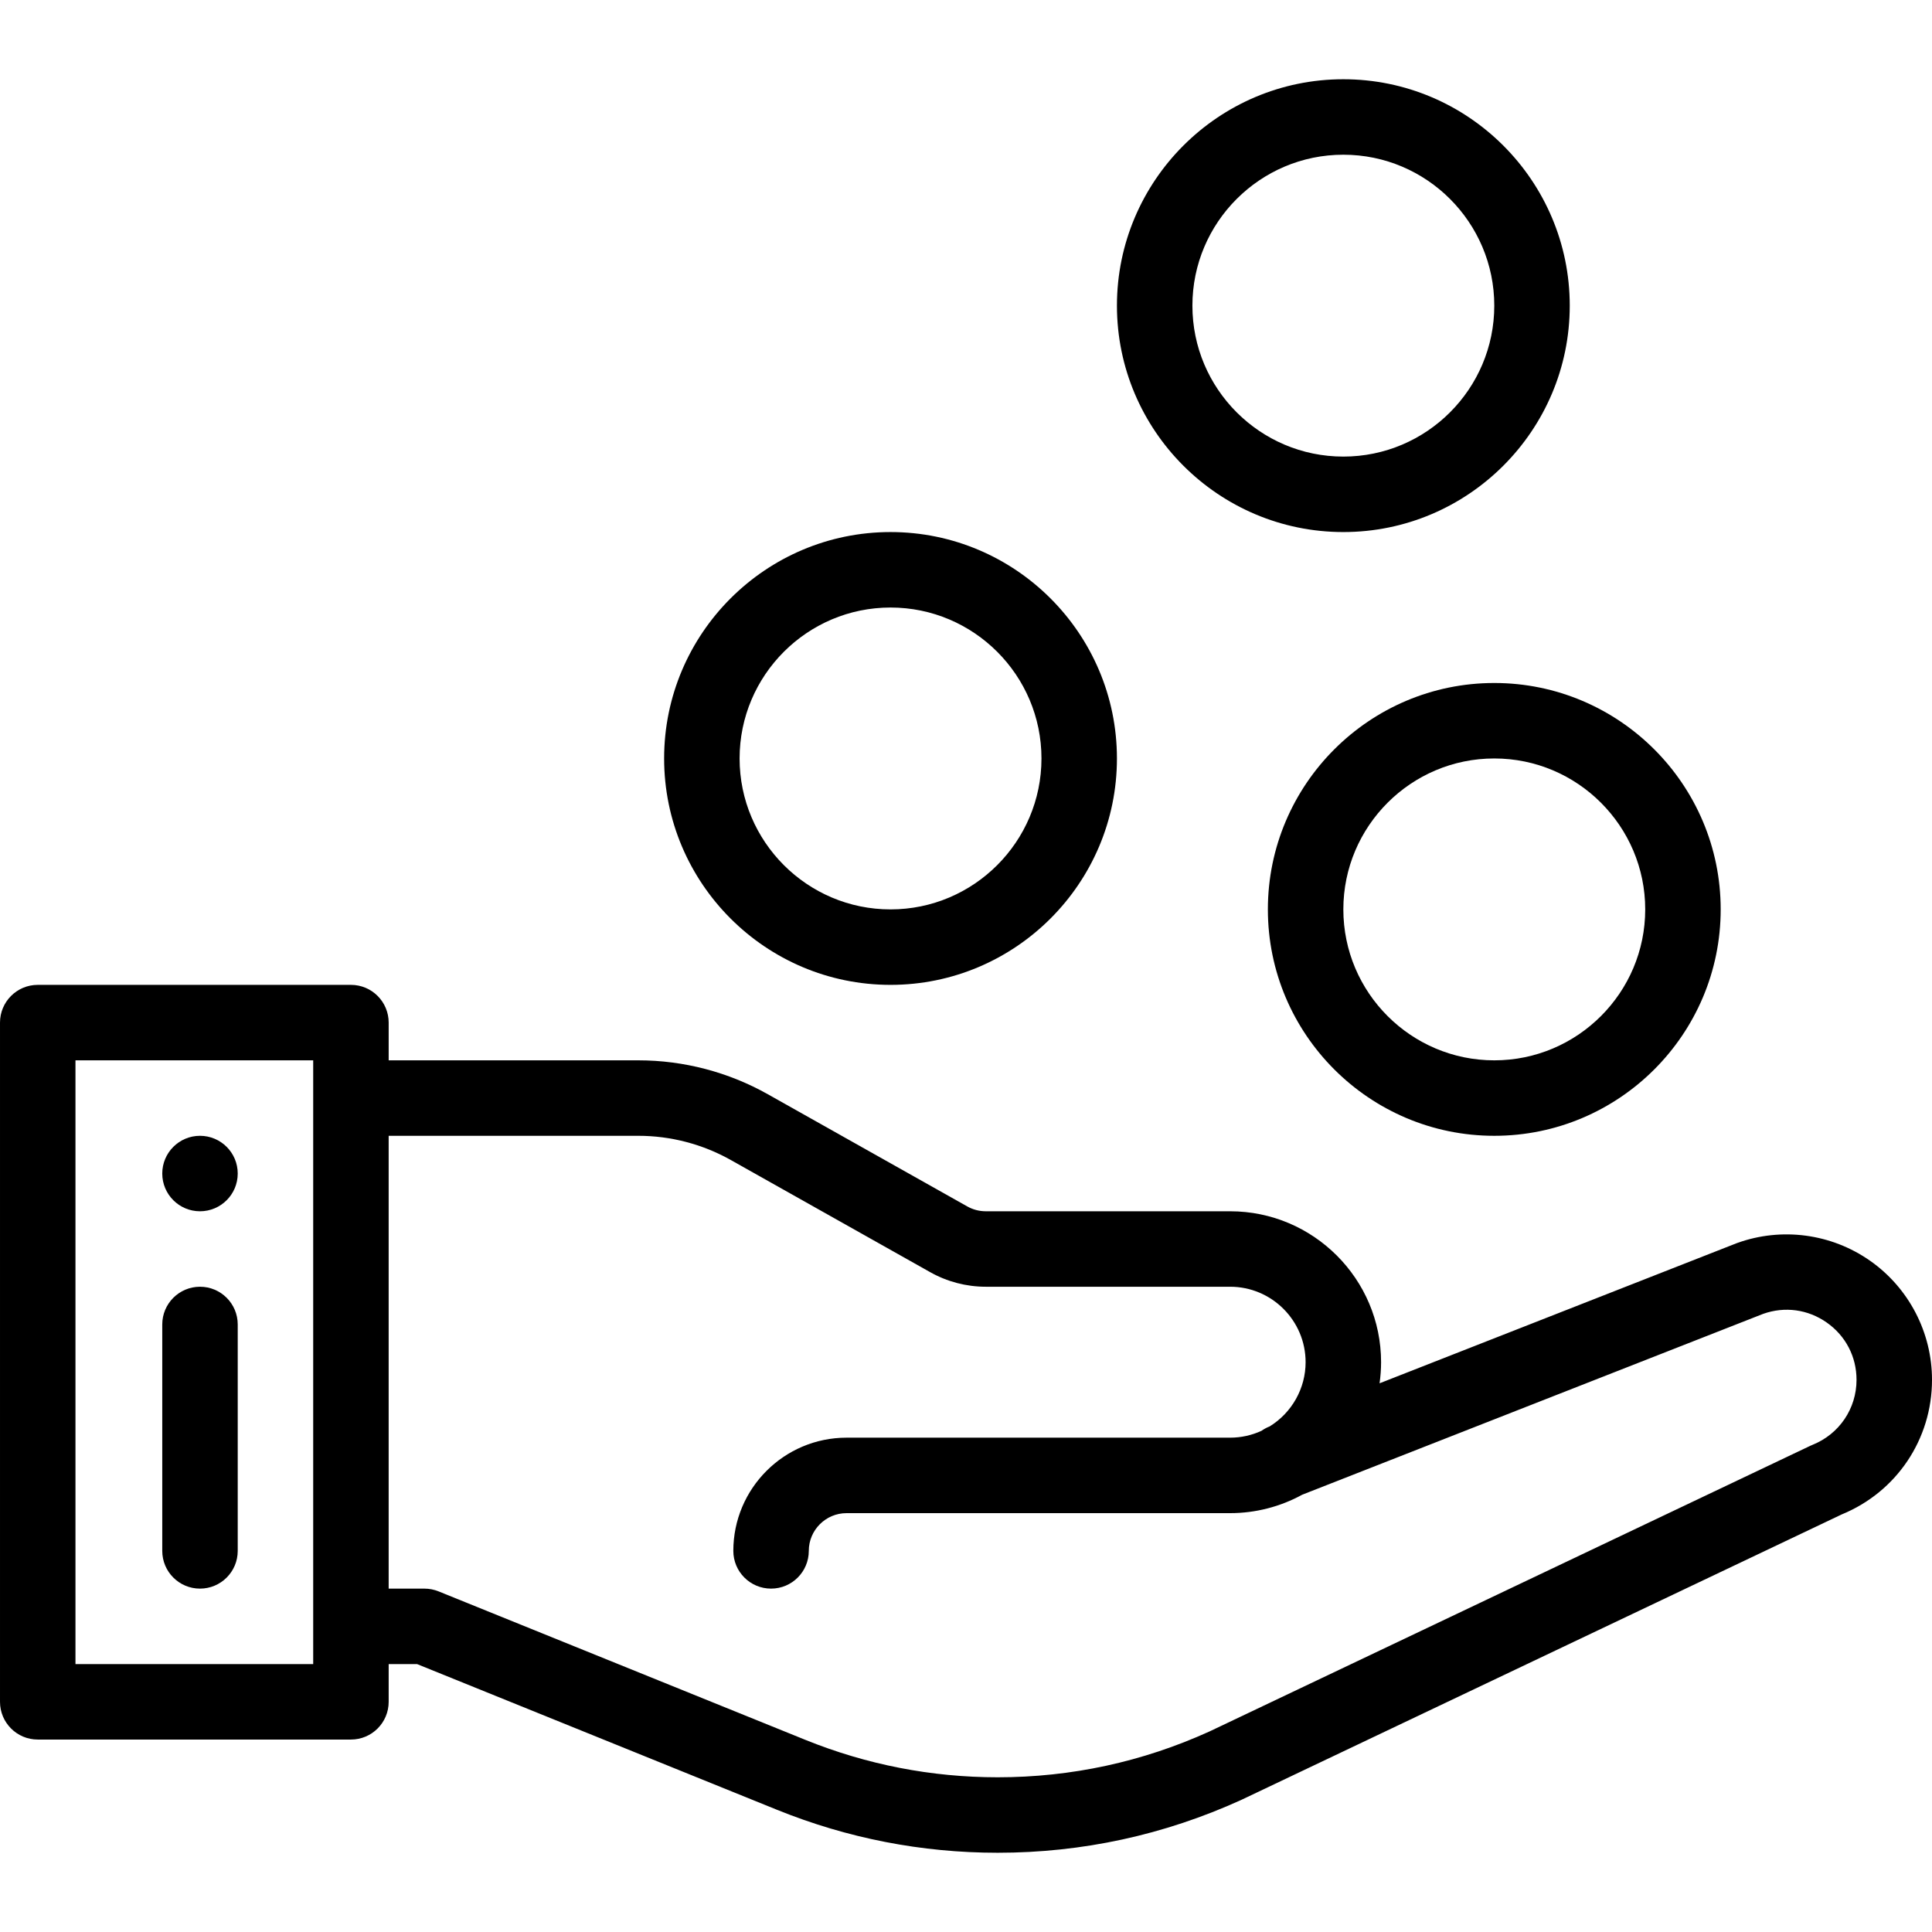 <svg enable-background="new 0 0 512 512" viewBox="0 0 512 512" xmlns="http://www.w3.org/2000/svg"><path d="m53 301c-5.52 0-10 4.48-10 10s4.48 10 10 10 10-4.48 10-10-4.48-10-10-10z"/><path d="m495.604 334.123c-10.269-7.211-23.447-8.971-35.25-4.708-.086.031-.171.063-.256.097l-94.501 37.077c.26-1.839.403-3.704.403-5.589 0-22.056-17.944-40-40-40h-64.76c-1.717 0-3.413-.443-4.908-1.286l-52.833-29.716c-10.447-5.887-22.317-8.998-34.329-8.998h-66.17v-10c0-5.523-4.477-10-10-10h-83c-5.523 0-10 4.477-10 10v180c0 5.523 4.477 10 10 10h83c5.523 0 10-4.477 10-10v-10h7.523l95.408 38.621c18.668 7.55 38.337 11.379 58.459 11.379 22.421 0 44.13-4.707 64.522-13.988.051-.023.101-.046.151-.07l159.015-75.604c14.544-5.967 23.922-19.931 23.922-35.668 0-12.546-6.129-24.339-16.396-31.547zm-412.604 106.877h-63v-160h63zm397.333-58.104c-.195.078-.388.162-.577.252l-159.2 75.692c-17.752 8.069-36.649 12.16-56.166 12.16-17.541 0-34.686-3.338-50.958-9.919l-97.21-39.35c-1.192-.482-2.466-.73-3.752-.73h-9.47v-120.001h66.17c8.579 0 17.055 2.221 24.518 6.426l52.834 29.717c4.479 2.523 9.569 3.857 14.718 3.857h64.76c11.028 0 20 8.972 20 20 0 6.925-3.628 13.374-9.527 17.015l-.073.029c-.757.298-1.45.686-2.087 1.134-2.586 1.19-5.424 1.822-8.313 1.822h-101.66c-16.542 0-30 13.458-30 30 0 5.523 4.477 10 10 10s10-4.477 10-10c0-5.514 4.486-10 10-10h101.66c6.709 0 13.3-1.705 19.112-4.89l122.15-47.926c5.731-2.029 11.867-1.191 16.85 2.307 5.013 3.52 7.888 9.052 7.888 15.179 0 7.627-4.58 14.389-11.667 17.226z"/><path d="m53 341c-5.523 0-10 4.477-10 10v60c0 5.523 4.477 10 10 10s10-4.477 10-10v-60c0-5.523-4.477-10-10-10z"/><path d="m396 181c-33.084 0-60 26.916-60 60s26.916 60 60 60 60-26.916 60-60-26.916-60-60-60zm0 100c-22.056 0-40-17.944-40-40s17.944-40 40-40 40 17.944 40 40-17.944 40-40 40z"/><path d="m356 21c-33.084 0-60 26.916-60 60s26.916 60 60 60 60-26.916 60-60-26.916-60-60-60zm0 100c-22.056 0-40-17.944-40-40s17.944-40 40-40 40 17.944 40 40-17.944 40-40 40z"/><path d="m236 141c-33.084 0-60 26.916-60 60s26.916 60 60 60 60-26.916 60-60-26.916-60-60-60zm0 100c-22.056 0-40-17.944-40-40s17.944-40 40-40 40 17.944 40 40-17.944 40-40 40z"/></svg>